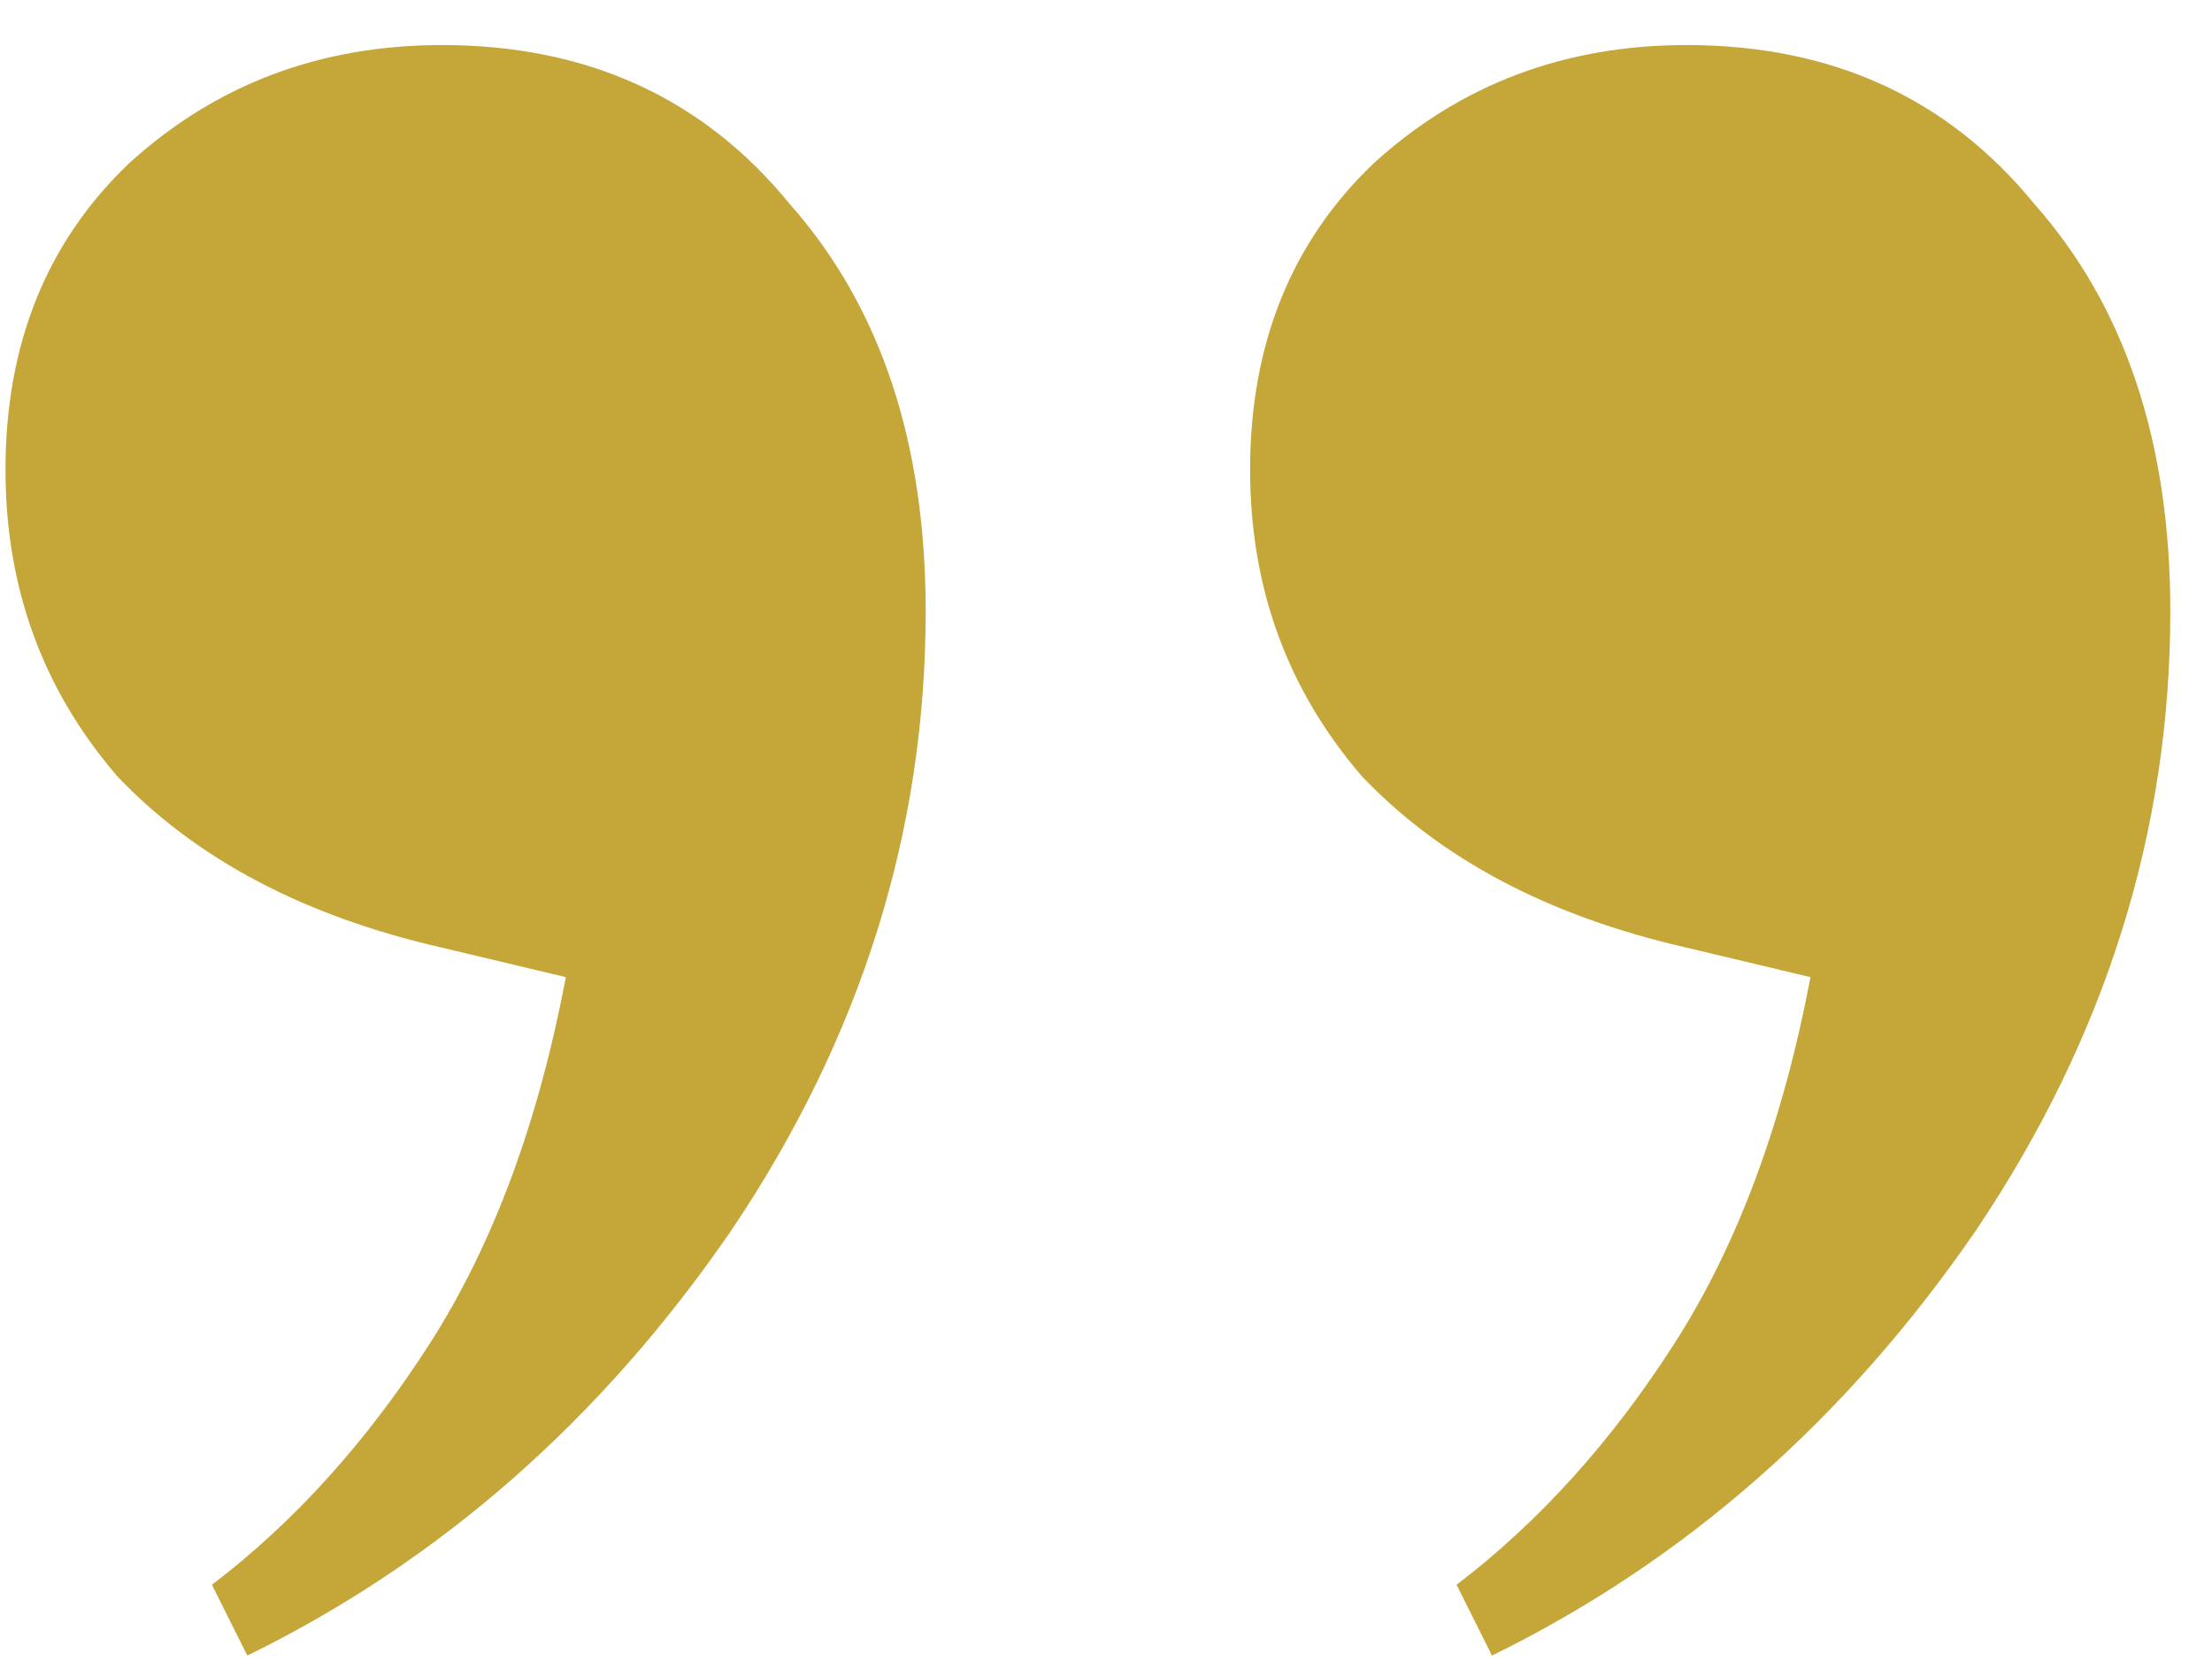 <?xml version="1.0" encoding="UTF-8"?>
<svg xmlns="http://www.w3.org/2000/svg" width="33" height="25" viewBox="0 0 33 25" fill="none">
  <path d="M6.594 0.672C8.764 0.672 10.495 1.464 11.786 3.048C13.135 4.573 13.81 6.597 13.81 9.12C13.81 12.405 12.842 15.485 10.906 18.36C8.97 21.176 6.564 23.288 3.69 24.696L3.162 23.64C4.394 22.701 5.479 21.499 6.418 20.032C7.356 18.565 8.031 16.747 8.442 14.576L6.594 14.136C4.54 13.667 2.927 12.816 1.754 11.584C0.639 10.293 0.082 8.768 0.082 7.008C0.082 5.131 0.698 3.605 1.93 2.432C3.22 1.259 4.775 0.672 6.594 0.672ZM25.162 0.672C27.332 0.672 29.063 1.464 30.354 3.048C31.703 4.573 32.378 6.597 32.378 9.12C32.378 12.405 31.41 15.485 29.474 18.36C27.538 21.176 25.132 23.288 22.258 24.696L21.73 23.64C22.962 22.701 24.047 21.499 24.986 20.032C25.924 18.565 26.599 16.747 27.01 14.576L25.162 14.136C23.108 13.667 21.495 12.816 20.322 11.584C19.207 10.293 18.65 8.768 18.65 7.008C18.65 5.131 19.266 3.605 20.498 2.432C21.788 1.259 23.343 0.672 25.162 0.672Z" fill="#C4A639"></path>
</svg>
